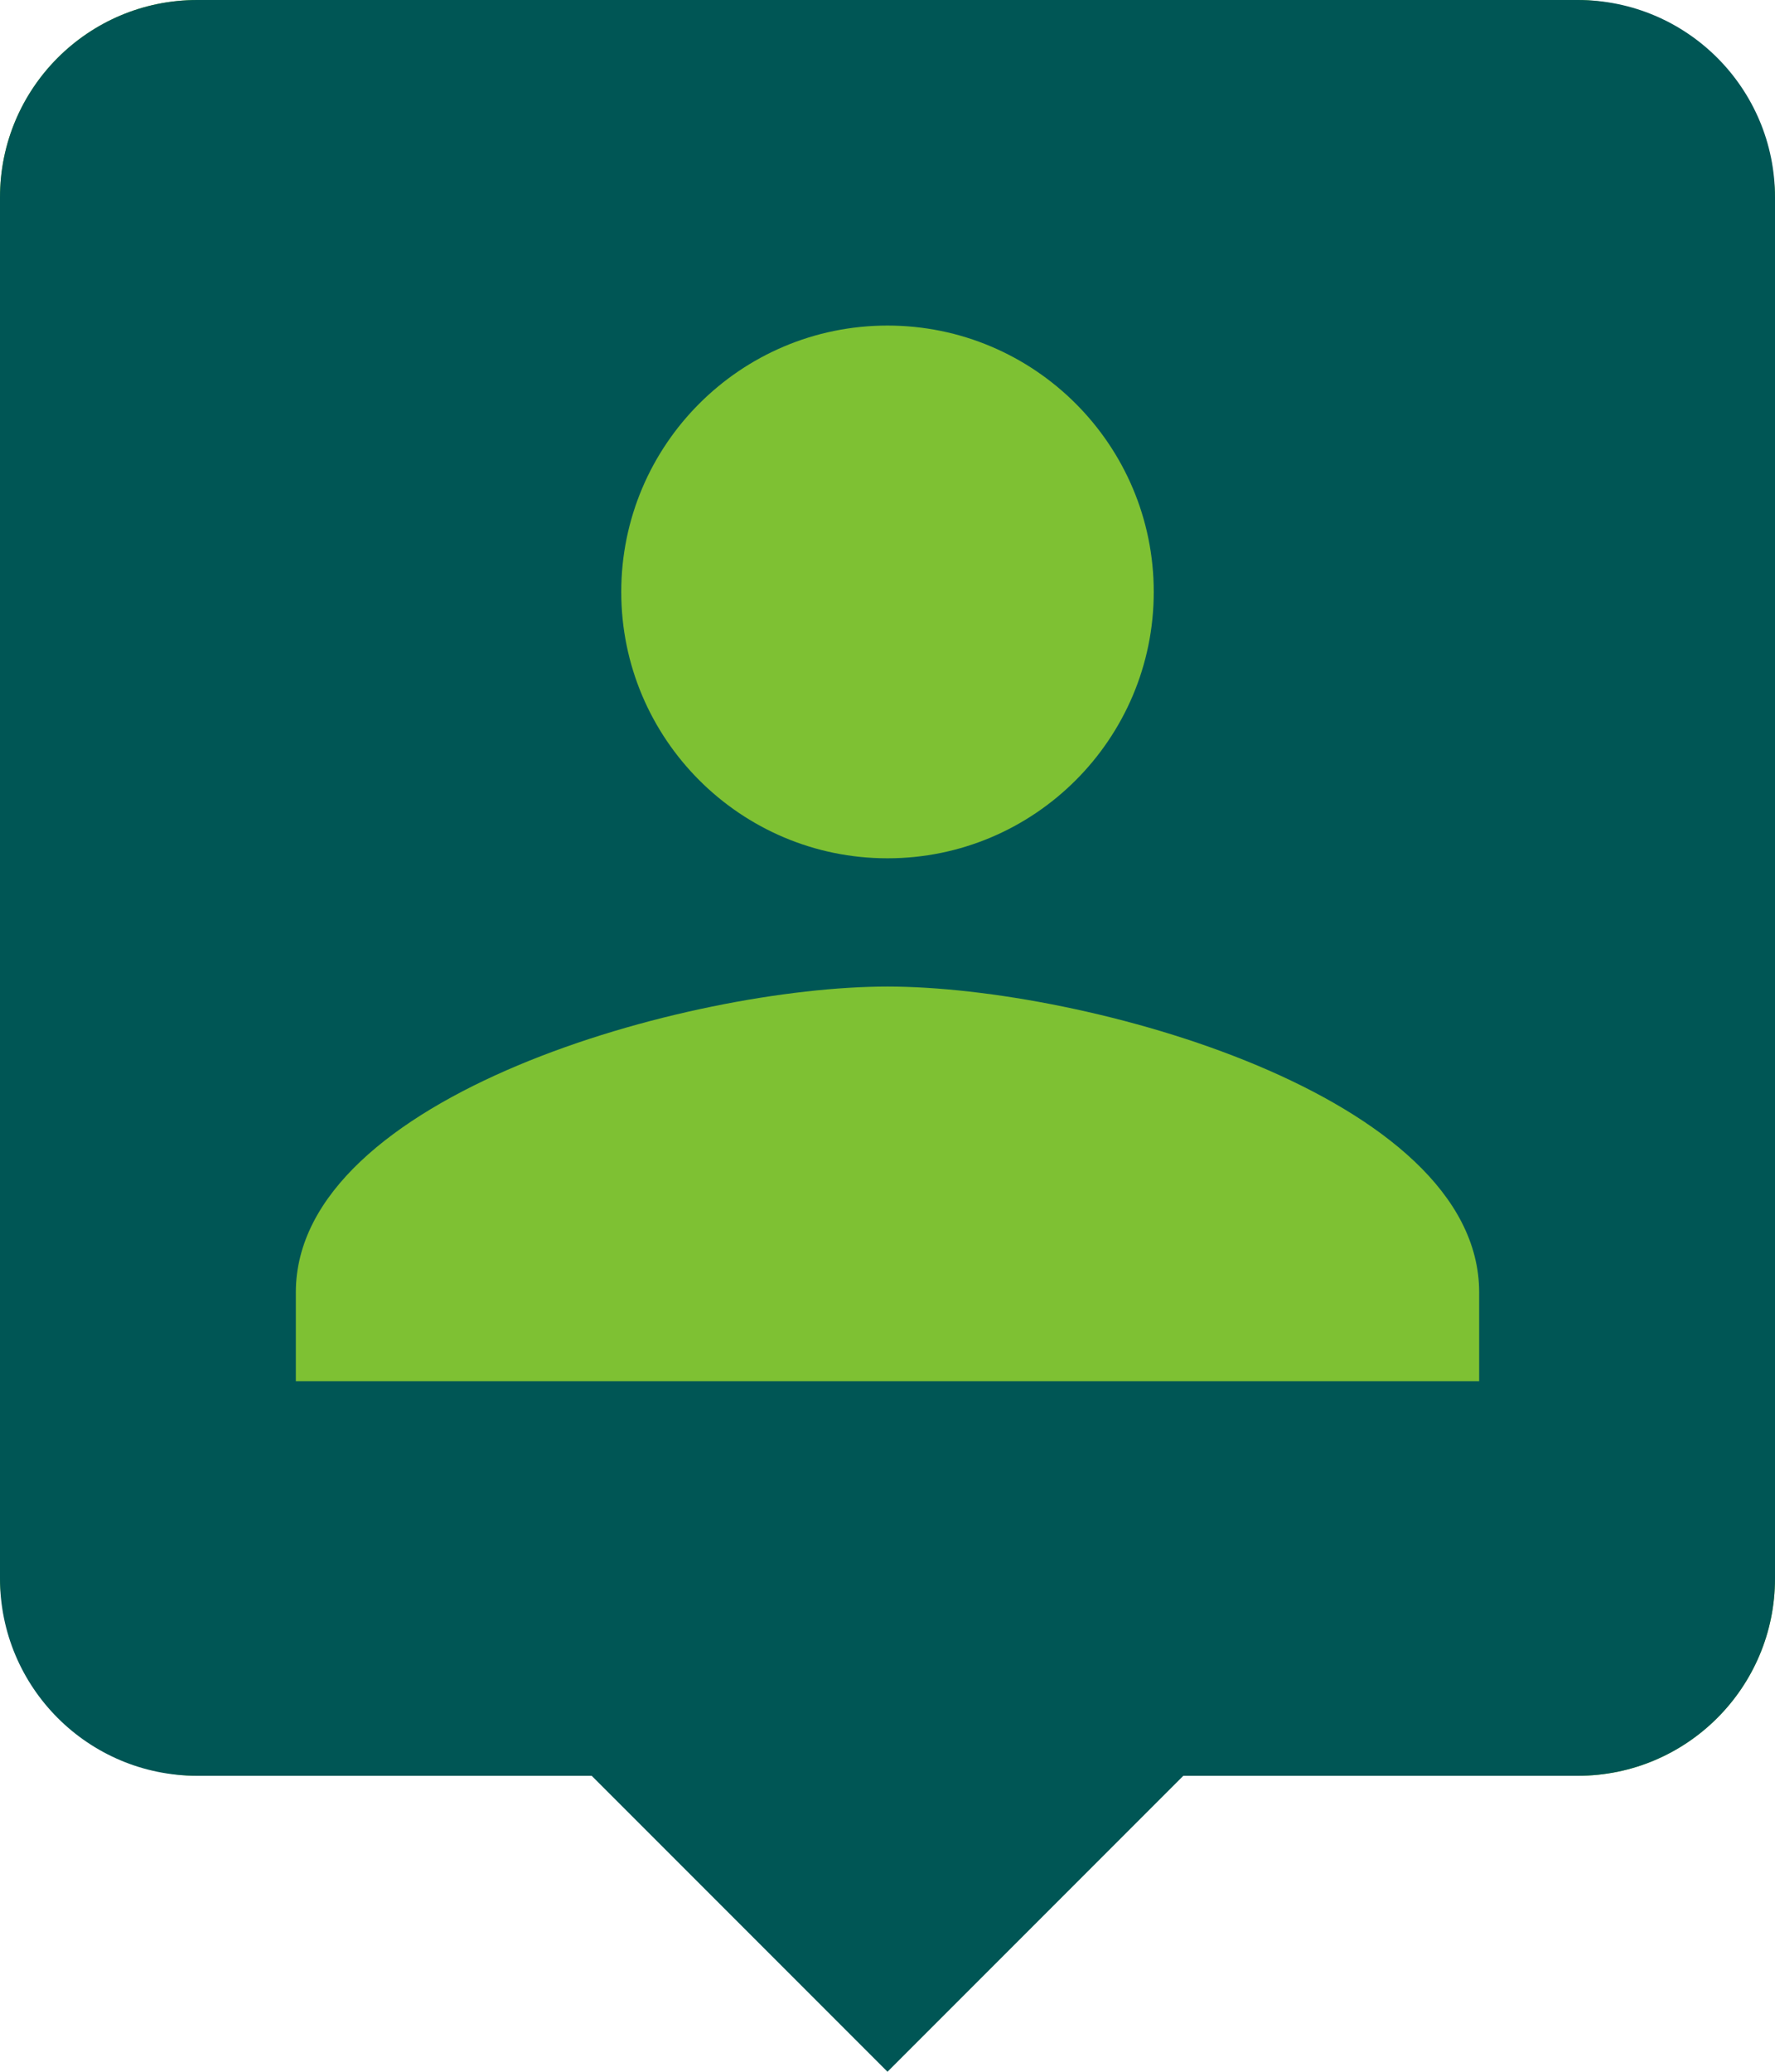 <svg xmlns="http://www.w3.org/2000/svg" width="36" height="42" fill="none"><rect width="36" height="36" rx="4" fill="#7EC133"/><path d="M32 0H4C1.79 0 0 1.79 0 4v28c0 2.21 1.79 4 4 4h8l6 6 6-6h8c2.21 0 4-1.79 4-4V4c0-2.21-1.79-4-4-4zM18 6.6c2.98 0 5.4 2.42 5.4 5.4 0 2.98-2.42 5.4-5.4 5.4-2.98 0-5.4-2.42-5.4-5.4 0-2.98 2.42-5.4 5.4-5.4zM30 28H6v-1.8c0-4 8-6.2 12-6.2s12 2.2 12 6.2V28z" fill="#005655"/></svg>